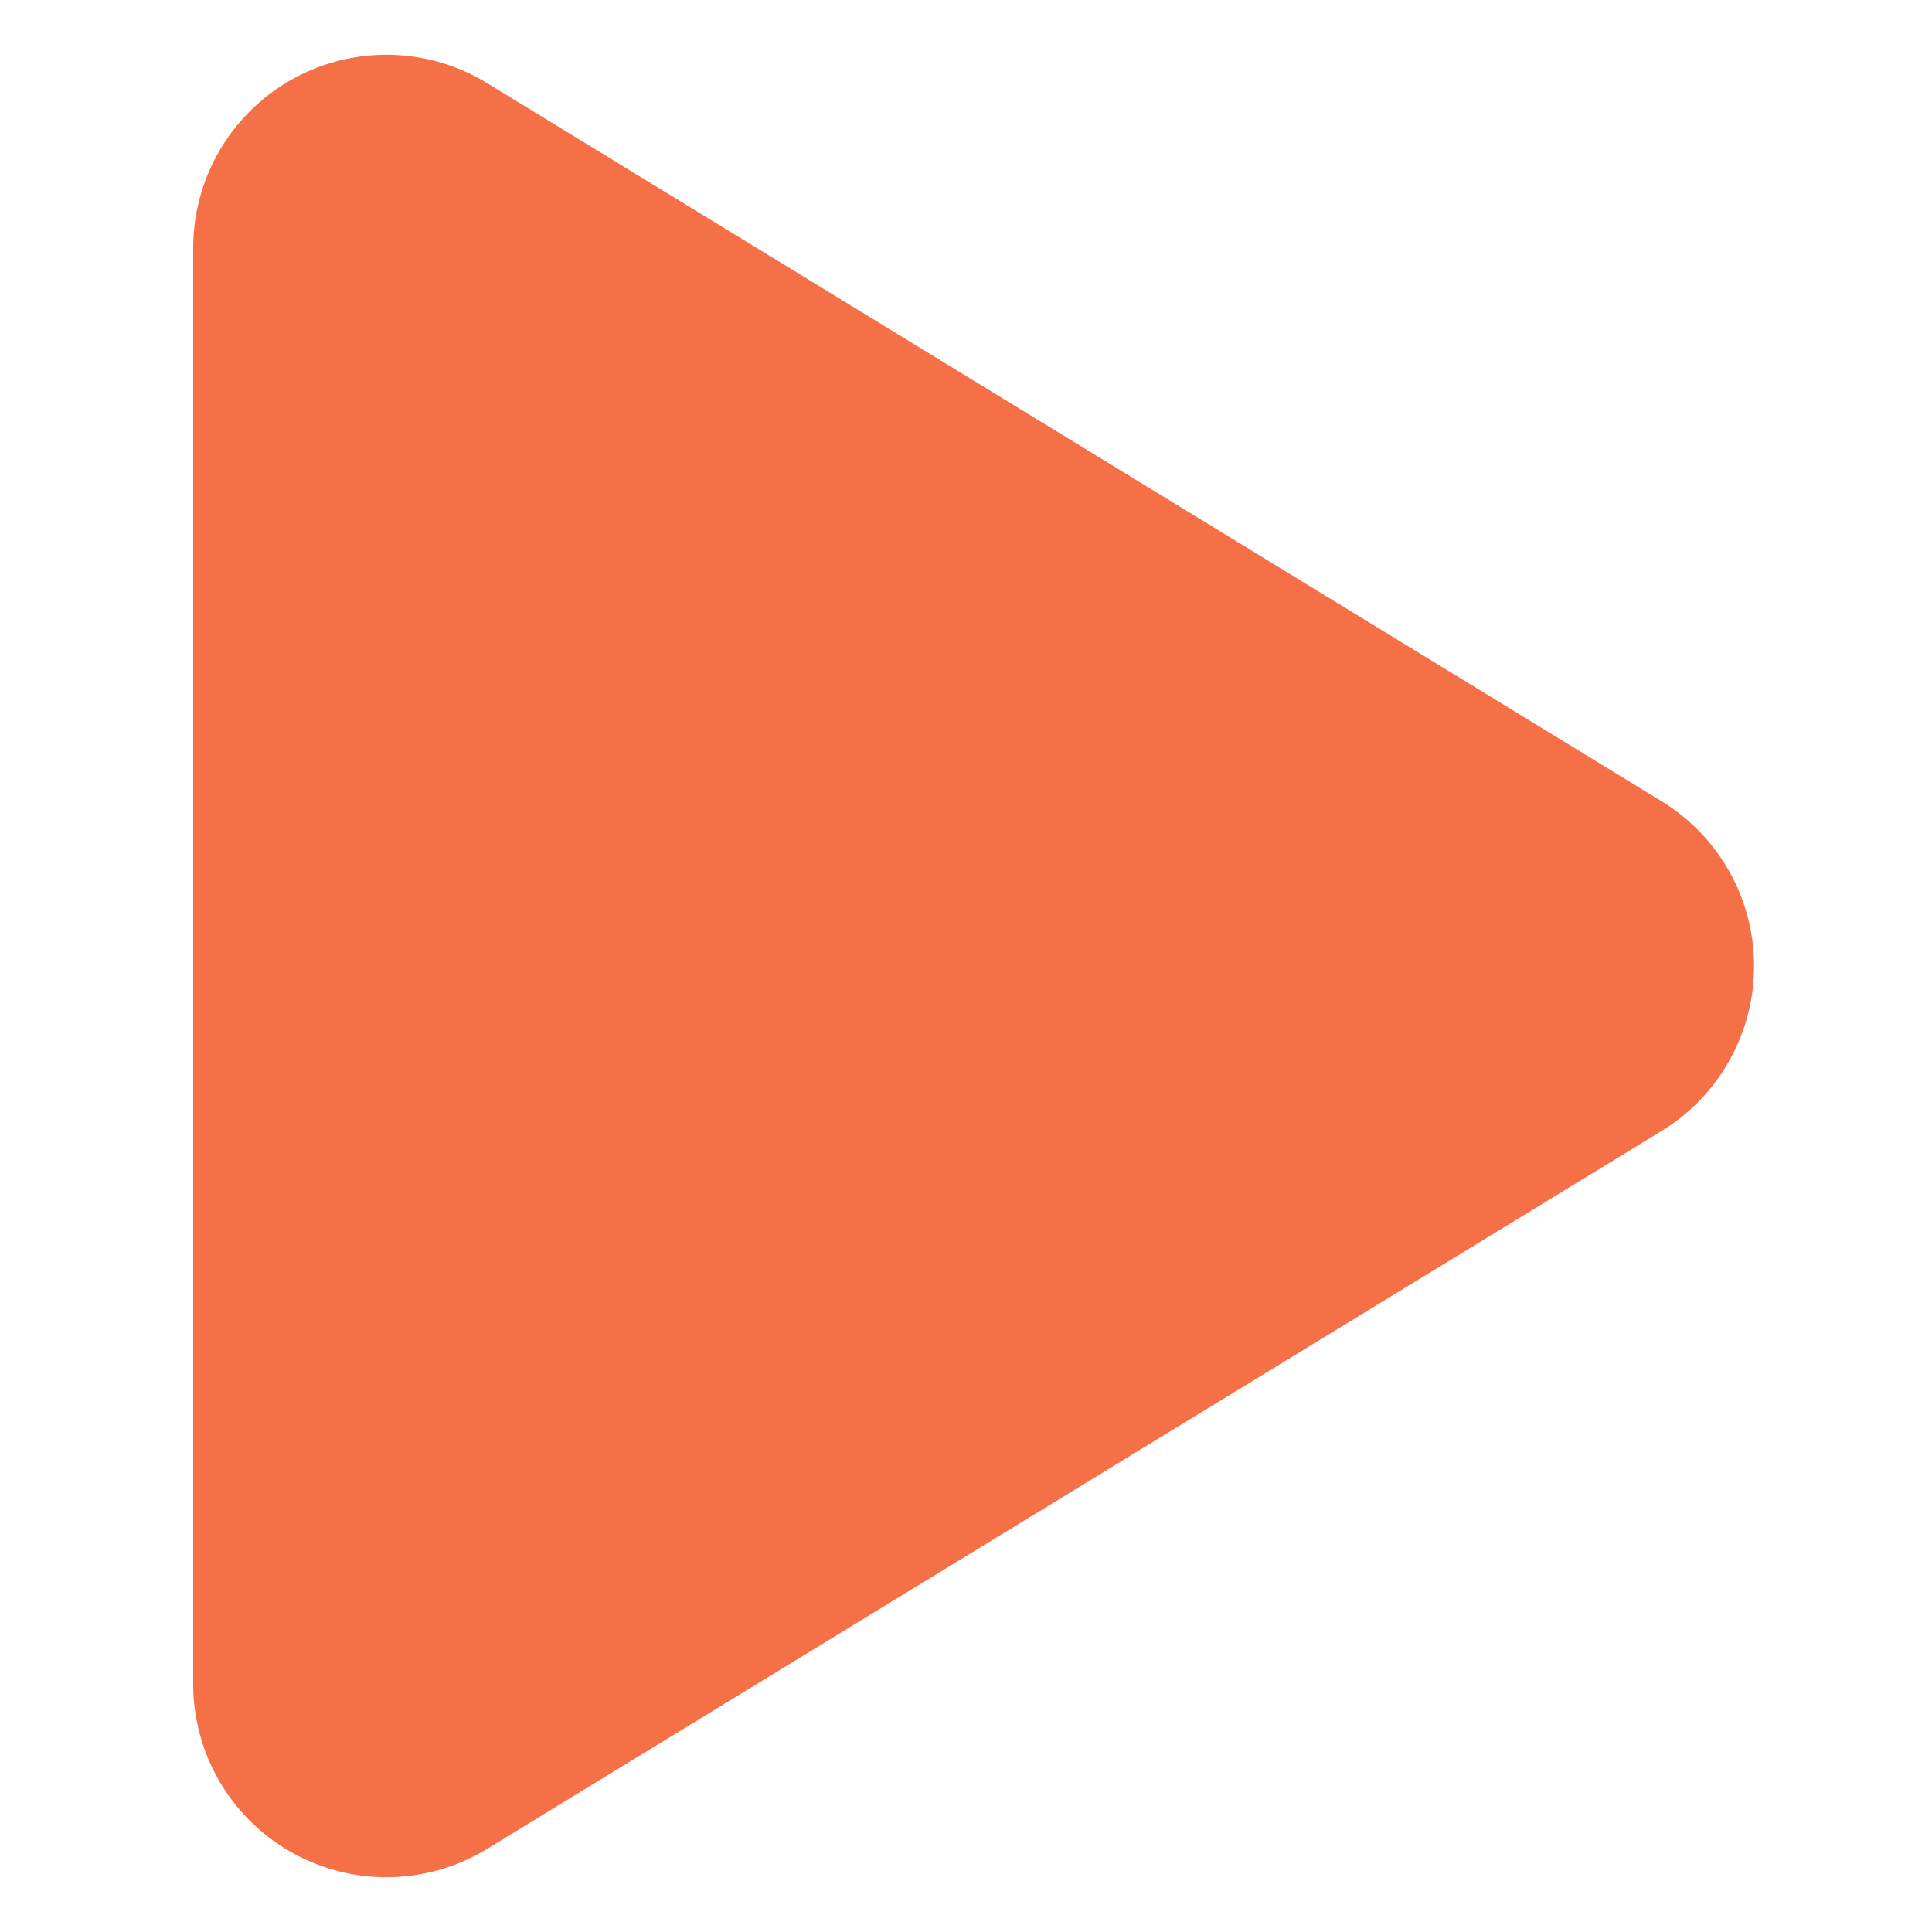 <svg xmlns="http://www.w3.org/2000/svg" xmlns:xlink="http://www.w3.org/1999/xlink" width="10" height="10" viewBox="0 0 10 10">
  <defs>
    <clipPath id="clip-path">
      <rect id="Rectángulo_5544" data-name="Rectángulo 5544" width="10" height="10" transform="translate(-20289 -16585.5)" fill="#fff"/>
    </clipPath>
  </defs>
  <g id="Enmascarar_grupo_38" data-name="Enmascarar grupo 38" transform="translate(20289 16585.5)" clip-path="url(#clip-path)">
    <path id="Polígono_4" data-name="Polígono 4" d="M4.647,1.4a1,1,0,0,1,1.707,0L10.07,7.479A1,1,0,0,1,9.217,9H1.783A1,1,0,0,1,.93,7.479Z" transform="translate(-20279 -16586) rotate(90)" fill="#f56f47"/>
  </g>
</svg>

